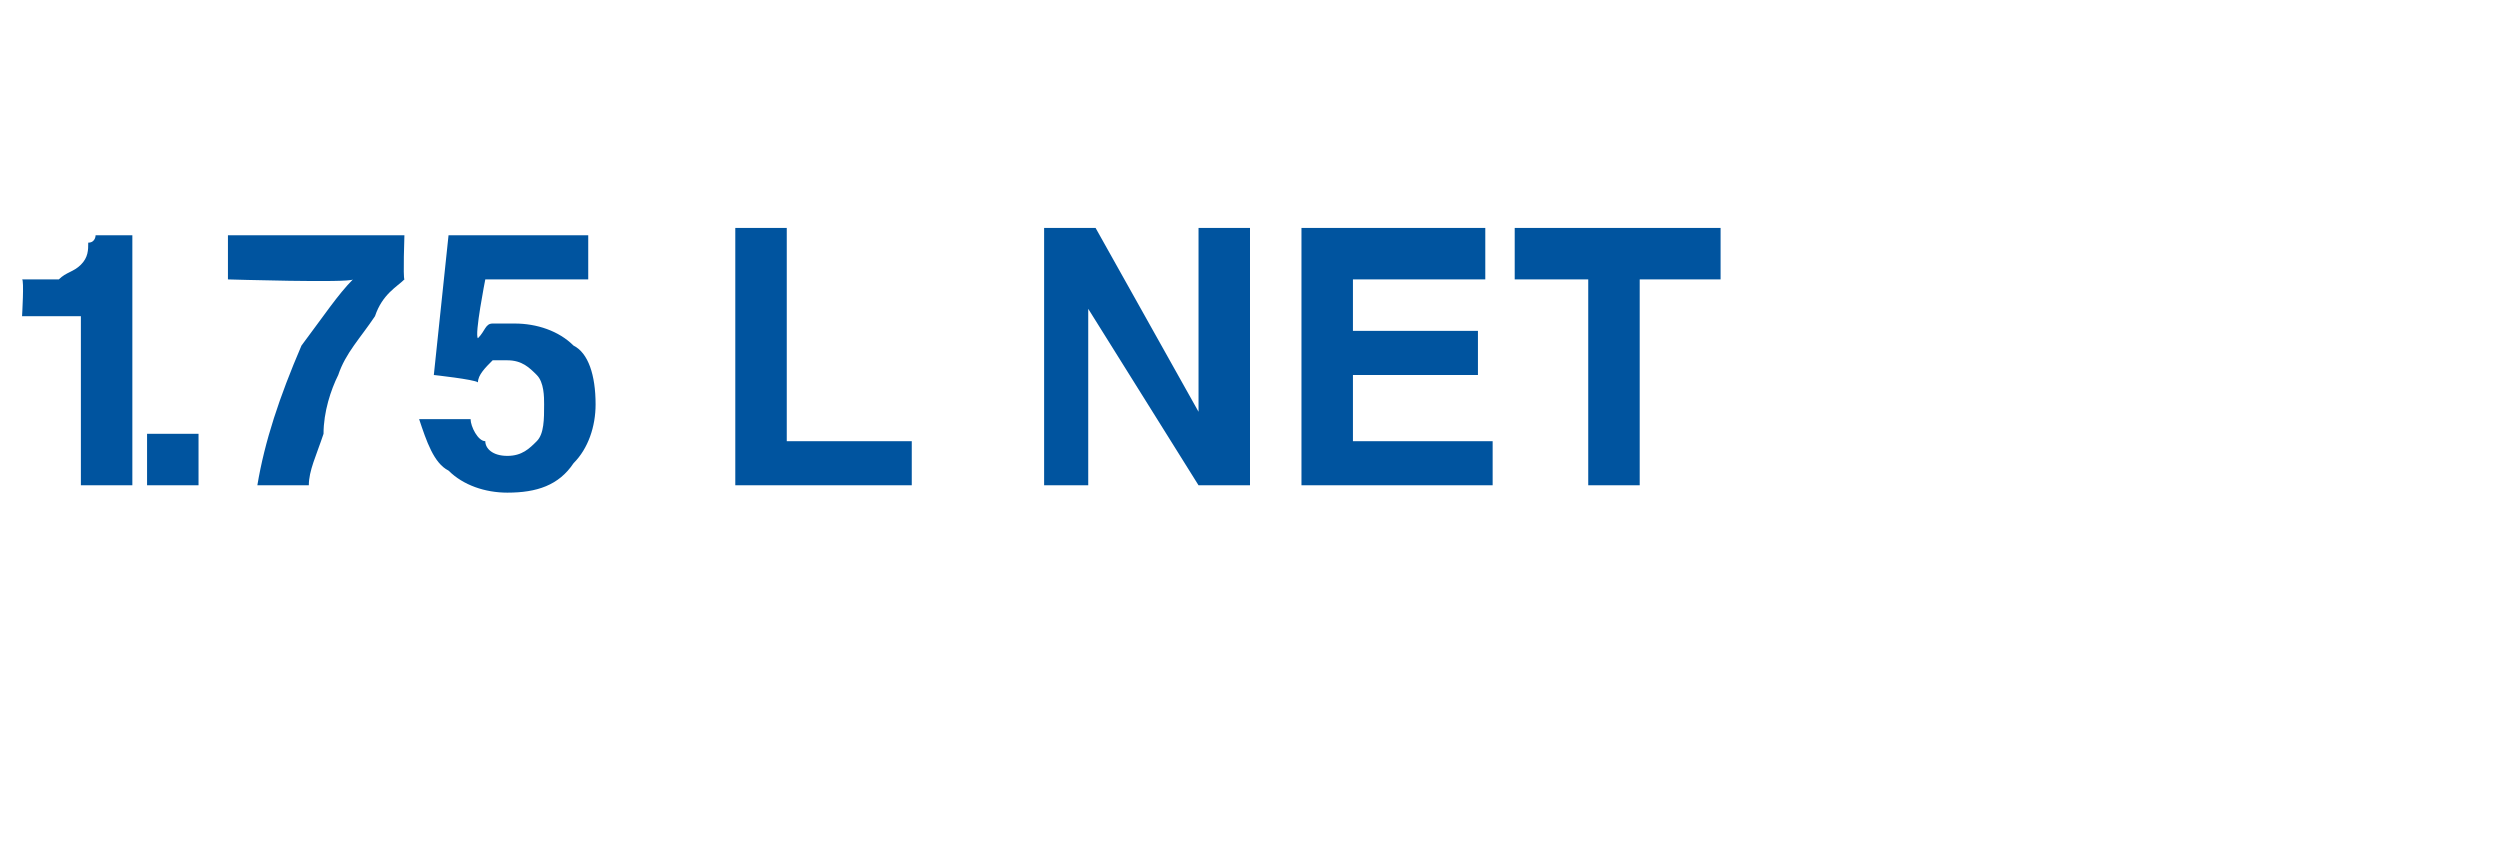 <?xml version="1.0" standalone="no"?><!DOCTYPE svg PUBLIC "-//W3C//DTD SVG 1.1//EN" "http://www.w3.org/Graphics/SVG/1.1/DTD/svg11.dtd"><svg xmlns="http://www.w3.org/2000/svg" version="1.1" width="34px" height="11.8px" viewBox="0 -3 34 11.8" style="top:-3px">  <desc>1. 75 L NET</desc>  <defs/>  <g id="Polygon138331">    <path d="M 0.3 1.3 C 0.3 1.3 0.33 0.8 0.3 0.8 C 0.5 0.8 0.7 0.8 0.8 0.8 C 0.9 0.7 1 0.7 1.1 0.6 C 1.2 0.5 1.2 0.4 1.2 0.3 C 1.3 0.3 1.3 0.2 1.3 0.2 C 1.26 0.2 1.8 0.2 1.8 0.2 L 1.8 3.6 L 1.1 3.6 L 1.1 1.3 L 0.3 1.3 Z M 2 2.9 L 2.7 2.9 L 2.7 3.6 L 2 3.6 L 2 2.9 Z M 5.5 0.8 C 5.4 0.9 5.2 1 5.1 1.3 C 4.9 1.6 4.7 1.8 4.6 2.1 C 4.5 2.3 4.4 2.6 4.4 2.9 C 4.3 3.2 4.2 3.4 4.2 3.6 C 4.2 3.6 3.5 3.6 3.5 3.6 C 3.6 3 3.8 2.4 4.1 1.7 C 4.4 1.3 4.6 1 4.8 0.8 C 4.76 0.85 3.1 0.8 3.1 0.8 L 3.1 0.2 L 5.5 0.2 C 5.5 0.2 5.48 0.77 5.5 0.8 Z M 6.4 2.7 C 6.4 2.8 6.5 3 6.6 3 C 6.6 3.1 6.7 3.2 6.9 3.2 C 7.1 3.2 7.2 3.1 7.3 3 C 7.4 2.9 7.4 2.7 7.4 2.5 C 7.4 2.4 7.4 2.2 7.3 2.1 C 7.2 2 7.1 1.9 6.9 1.9 C 6.8 1.9 6.7 1.9 6.7 1.9 C 6.6 2 6.5 2.1 6.5 2.2 C 6.45 2.16 5.9 2.1 5.9 2.1 L 6.1 0.2 L 8 0.2 L 8 0.8 L 6.6 0.8 C 6.6 0.8 6.45 1.56 6.5 1.6 C 6.6 1.5 6.6 1.4 6.7 1.4 C 6.8 1.4 6.9 1.4 7 1.4 C 7.3 1.4 7.6 1.5 7.8 1.7 C 8 1.8 8.1 2.1 8.1 2.5 C 8.1 2.8 8 3.1 7.8 3.3 C 7.6 3.6 7.3 3.7 6.9 3.7 C 6.6 3.7 6.3 3.6 6.1 3.4 C 5.9 3.3 5.8 3 5.7 2.7 C 5.7 2.7 6.4 2.7 6.4 2.7 Z M 10 0.1 L 10.7 0.1 L 10.7 3 L 12.4 3 L 12.4 3.6 L 10 3.6 L 10 0.1 Z M 14.2 0.1 L 14.9 0.1 L 16.3 2.6 L 16.3 0.1 L 17 0.1 L 17 3.6 L 16.3 3.6 L 14.8 1.2 L 14.8 3.6 L 14.2 3.6 L 14.2 0.1 Z M 20.2 0.8 L 18.4 0.8 L 18.4 1.5 L 20.1 1.5 L 20.1 2.1 L 18.4 2.1 L 18.4 3 L 20.3 3 L 20.3 3.6 L 17.7 3.6 L 17.7 0.1 L 20.2 0.1 L 20.2 0.8 Z M 23.4 0.1 L 23.4 0.8 L 22.3 0.8 L 22.3 3.6 L 21.6 3.6 L 21.6 0.8 L 20.6 0.8 L 20.6 0.1 L 23.4 0.1 Z " stroke="none" fill="#00549f"/>  </g></svg>